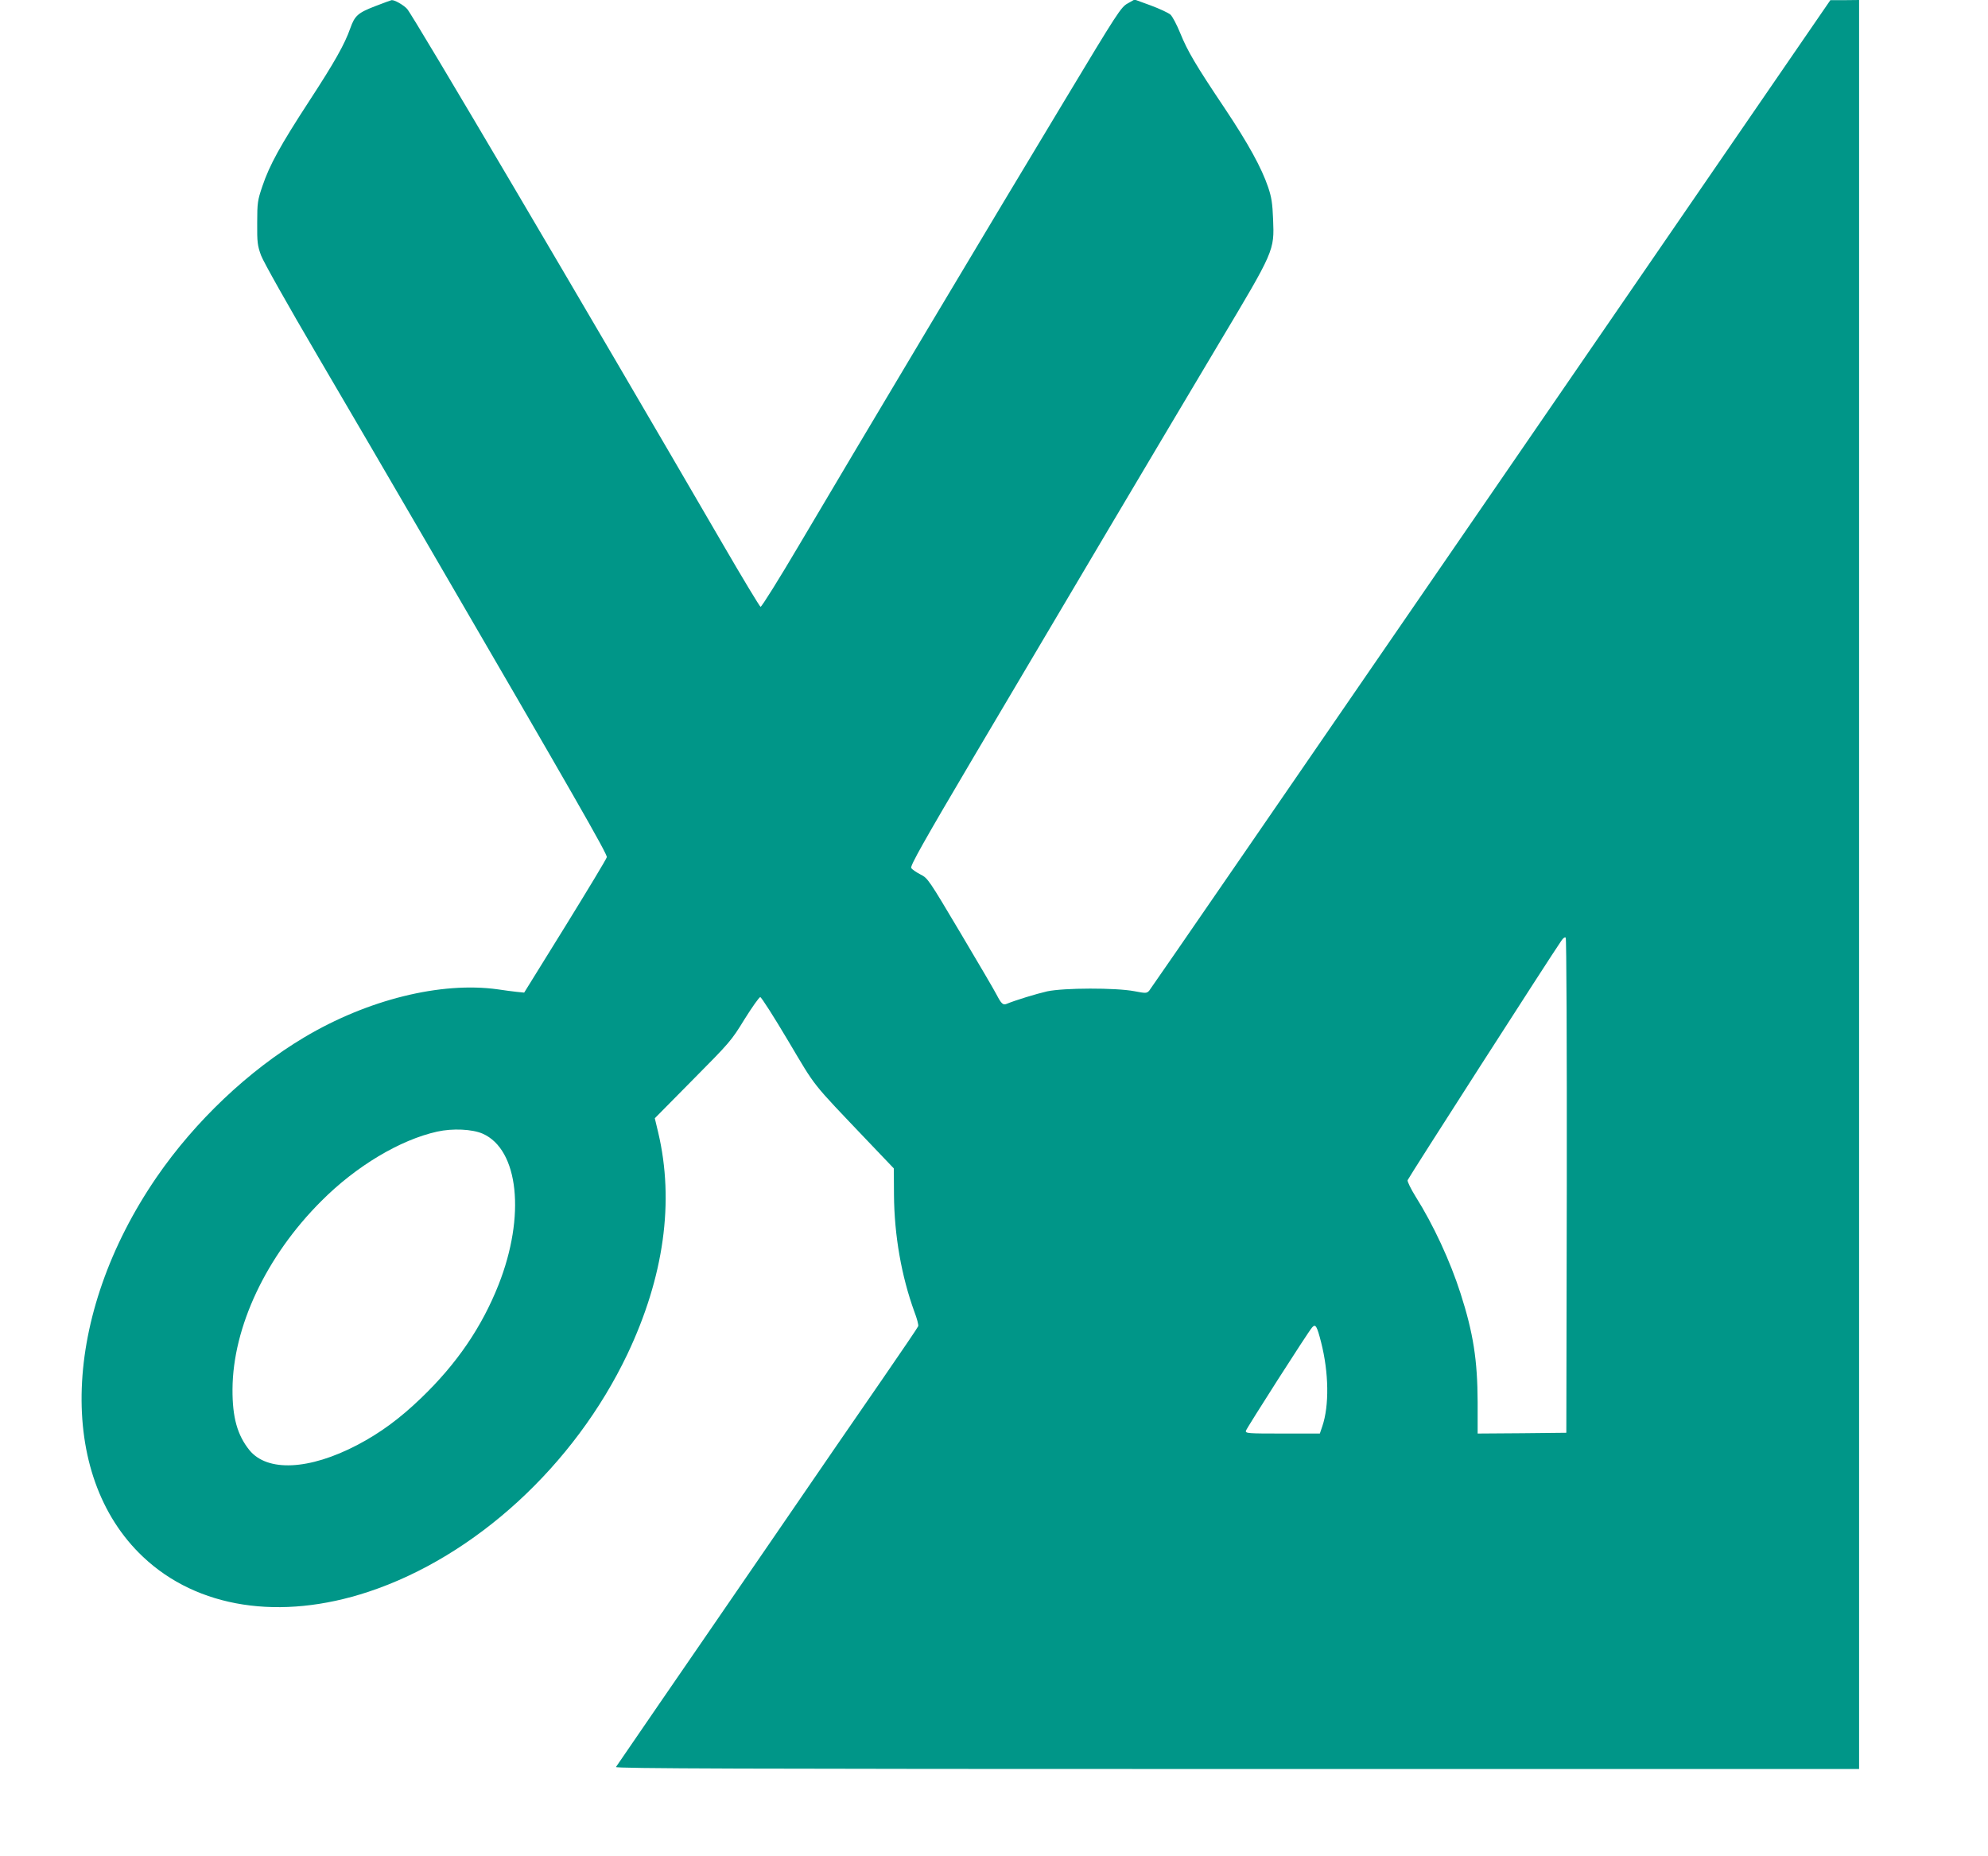 <?xml version="1.0" standalone="no"?>
<!DOCTYPE svg PUBLIC "-//W3C//DTD SVG 20010904//EN"
 "http://www.w3.org/TR/2001/REC-SVG-20010904/DTD/svg10.dtd">
<svg version="1.0" xmlns="http://www.w3.org/2000/svg"
 width="1280pt" height="1195pt" viewBox="0 0 1280 1195"
 preserveAspectRatio="xMidYMid meet">
<g transform="translate(0,1195) scale(0.1,-0.1)"
fill="#009688" stroke="none">
<path d="M2415 11910 c-111 -43 -131 -61 -160 -143 -36 -102 -100 -216 -263
-466 -187 -287 -257 -414 -303 -551 -30 -89 -33 -104 -33 -235 -1 -126 2 -147
25 -210 15 -40 170 -316 366 -650 187 -319 500 -854 695 -1190 956 -1643 1170
-2016 1165 -2034 -2 -11 -123 -211 -268 -446 l-264 -426 -50 5 c-27 3 -81 10
-120 16 -365 51 -838 -66 -1246 -309 -358 -213 -703 -540 -951 -901 -609 -888
-646 -1917 -87 -2444 349 -330 883 -413 1451 -225 688 228 1326 813 1668 1531
235 496 303 981 198 1426 l-22 92 245 248 c238 240 248 251 333 390 49 78 94
142 101 142 7 0 88 -127 180 -282 184 -309 140 -254 514 -647 l166 -174 1
-171 c2 -260 48 -522 131 -751 17 -44 28 -86 25 -94 -2 -7 -106 -160 -230
-340 -124 -179 -437 -634 -695 -1011 -259 -377 -592 -863 -742 -1080 -149
-217 -275 -401 -279 -407 -6 -10 797 -13 3998 -13 l4006 0 0 5695 0 5695 -92
-1 -93 0 -2185 -3180 c-1202 -1749 -2192 -3188 -2201 -3198 -16 -17 -22 -17
-95 -3 -121 23 -454 22 -562 -1 -70 -16 -204 -57 -262 -81 -22 -9 -34 3 -63
59 -14 28 -120 208 -234 400 -204 343 -209 351 -257 375 -27 14 -54 33 -59 41
-8 13 77 165 408 725 556 941 1203 2032 1574 2654 358 599 356 595 348 798 -4
103 -10 142 -32 207 -42 124 -128 281 -281 510 -187 279 -238 366 -285 482
-22 54 -50 107 -63 119 -13 11 -70 38 -127 59 l-104 38 -44 -25 c-43 -23 -65
-57 -409 -629 -416 -689 -1353 -2259 -1706 -2857 -131 -222 -243 -401 -249
-399 -6 2 -114 181 -240 398 -904 1555 -2000 3414 -2036 3452 -23 25 -82 59
-100 56 -3 0 -51 -18 -106 -39z m7673 -7596 l-3 -1589 -286 -3 -285 -2 0 202
c-1 271 -28 445 -110 700 -67 209 -175 442 -289 623 -31 50 -54 97 -52 106 4
14 925 1449 990 1542 11 17 23 25 28 20 5 -5 8 -693 7 -1599z m-6981 337 c233
-102 278 -530 103 -973 -108 -273 -269 -509 -498 -729 -138 -133 -265 -226
-412 -303 -310 -162 -579 -174 -694 -33 -78 97 -110 211 -109 392 2 401 217
858 572 1212 224 225 507 394 746 447 99 22 225 16 292 -13z m5399 -1343 c50
-196 53 -408 8 -541 l-16 -47 -240 0 c-224 0 -240 1 -236 18 6 19 400 636 426
665 22 25 31 11 58 -95z"/>
</g>
</svg>

